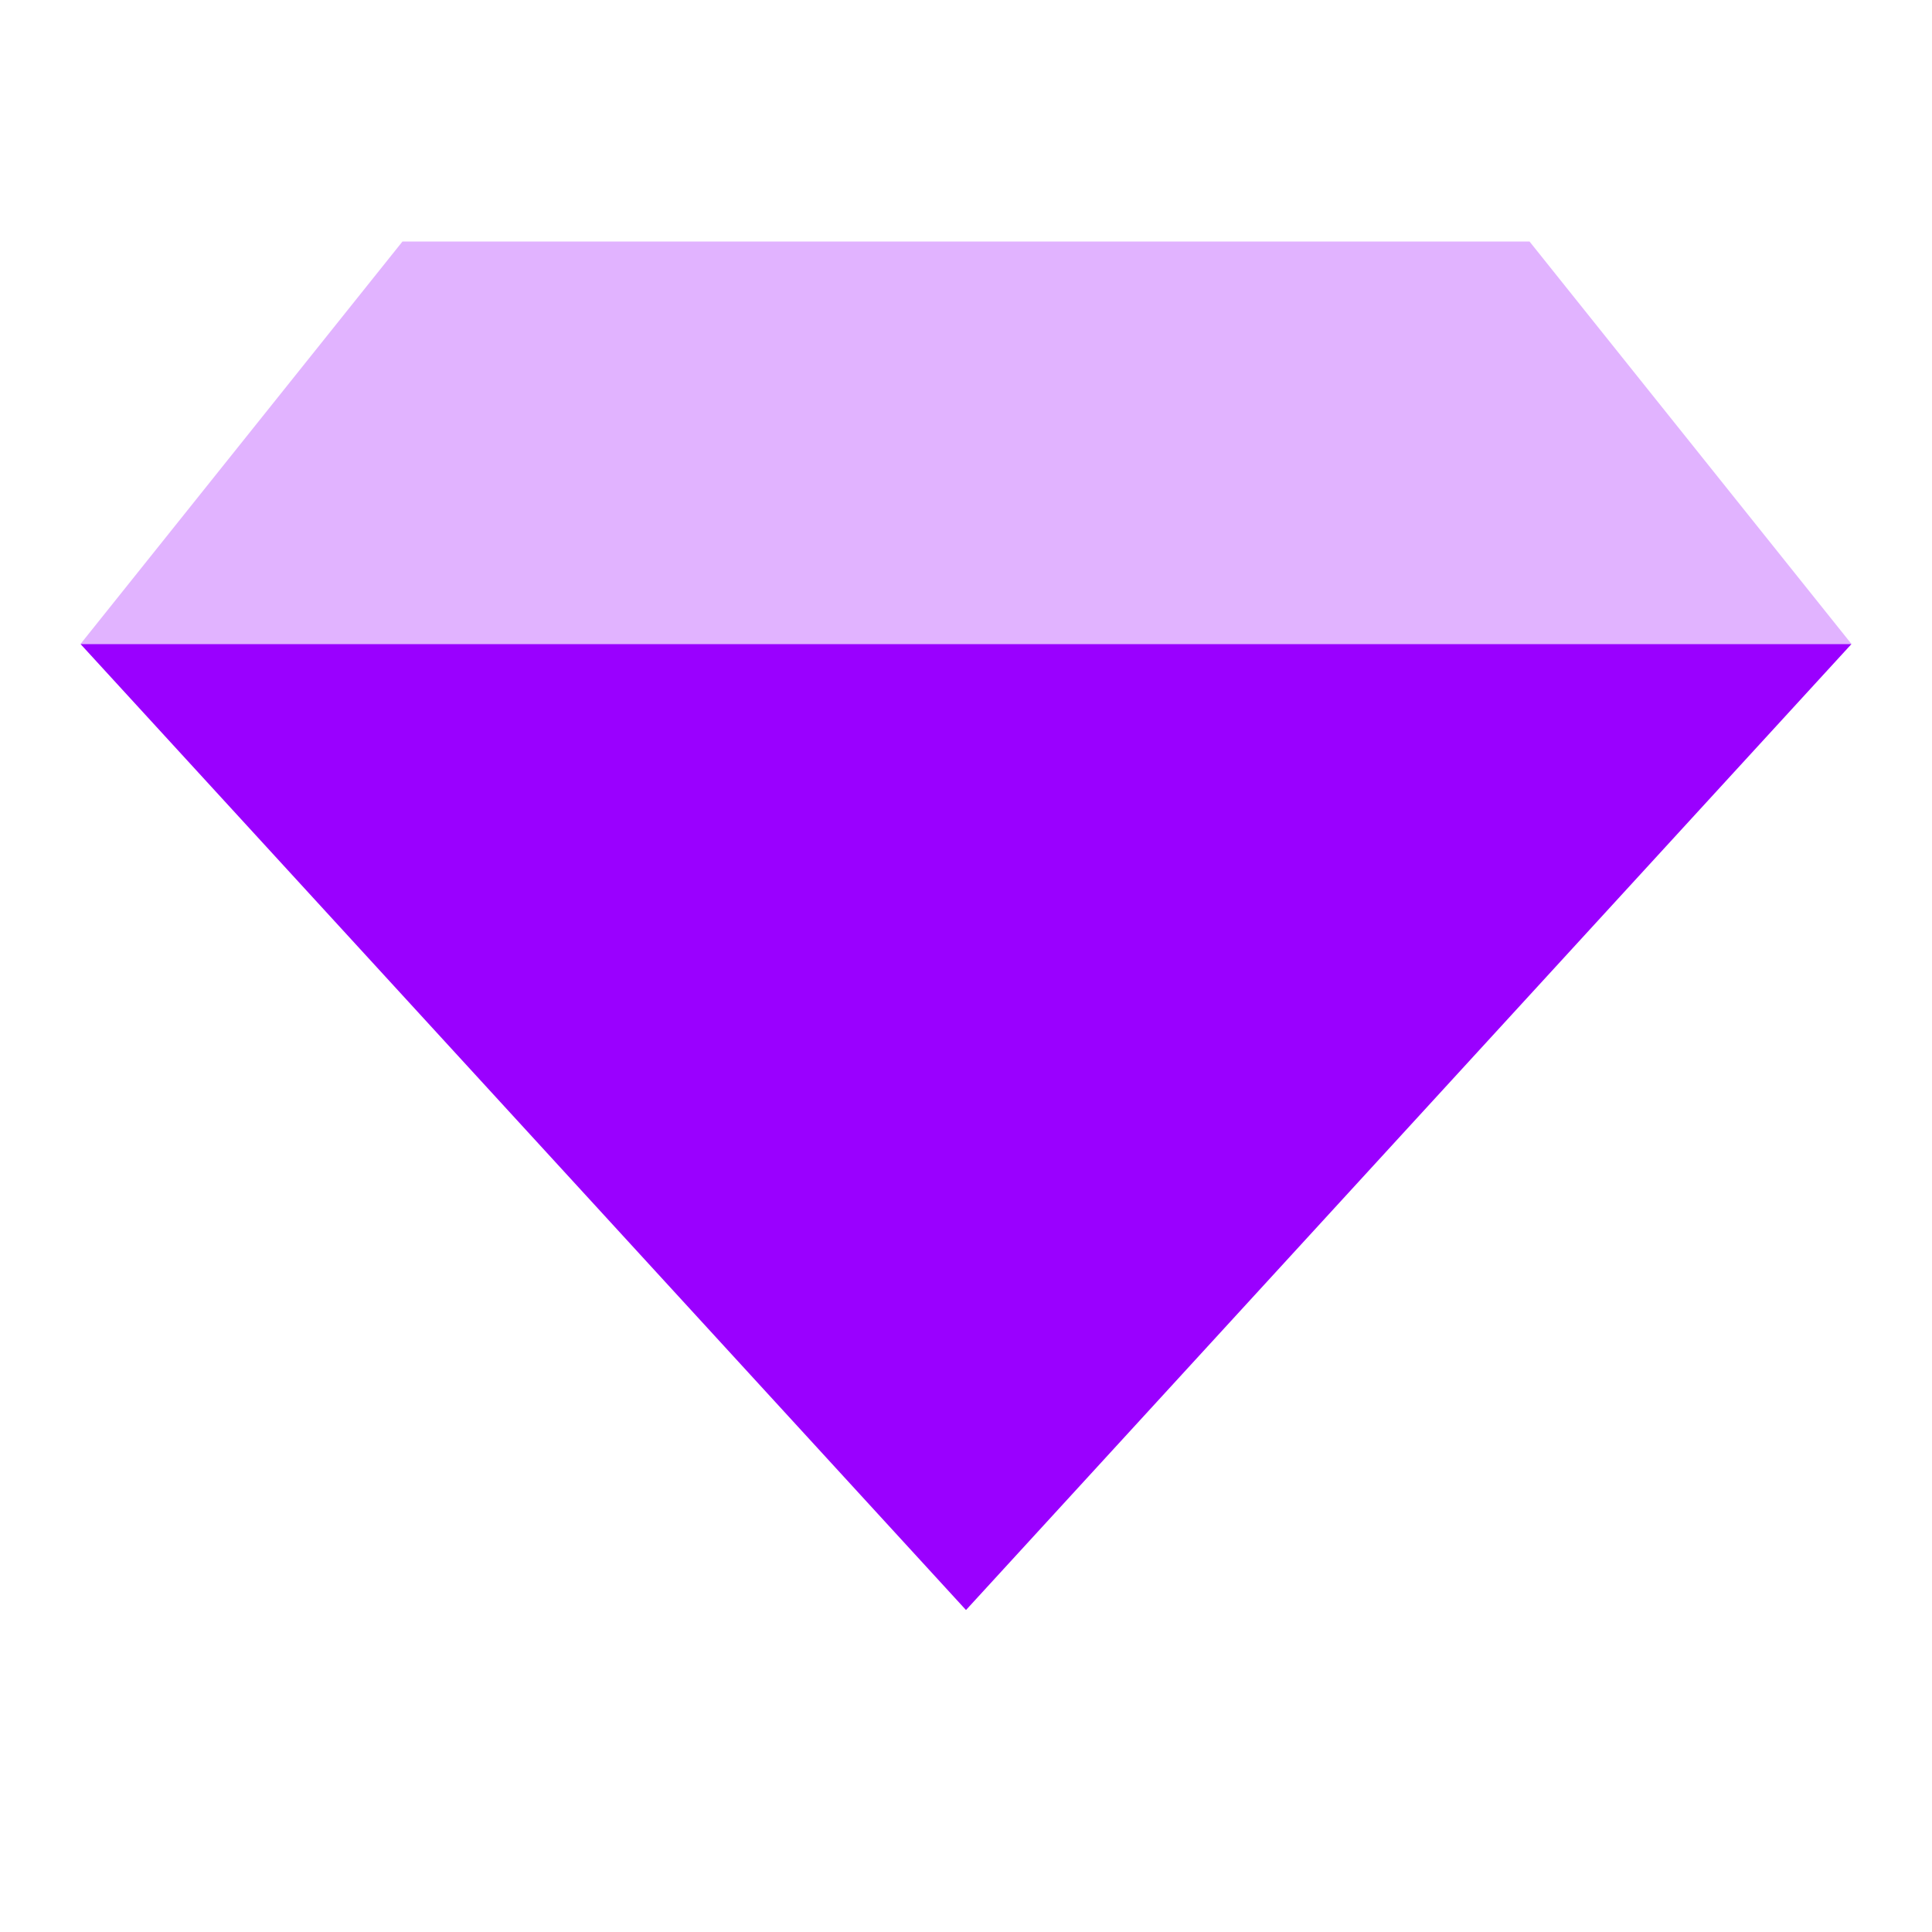 <svg width="40" height="40" viewBox="0 0 40 40" fill="none" xmlns="http://www.w3.org/2000/svg">
<g id="Sketch 1" clip-path="url(#clip0_9579_7822)">
<g id="Stockholm-icons-/-Design-/-Sketch">
<path id="Path-48" fill-rule="evenodd" clip-rule="evenodd" d="M8.333 5H31.667L38.333 13.333H1.667L8.333 5Z" fill="#E1B3FF"/>
<path id="Path-48-Copy" fill-rule="evenodd" clip-rule="evenodd" d="M38.333 13.334L20 33.334L1.667 13.334H38.333Z" fill="#9A00FF"/>
</g>
</g>
<defs>
<clipPath id="clip0_9579_7822">
<rect width="40" height="40" fill="white"/>
</clipPath>
</defs>
</svg>
